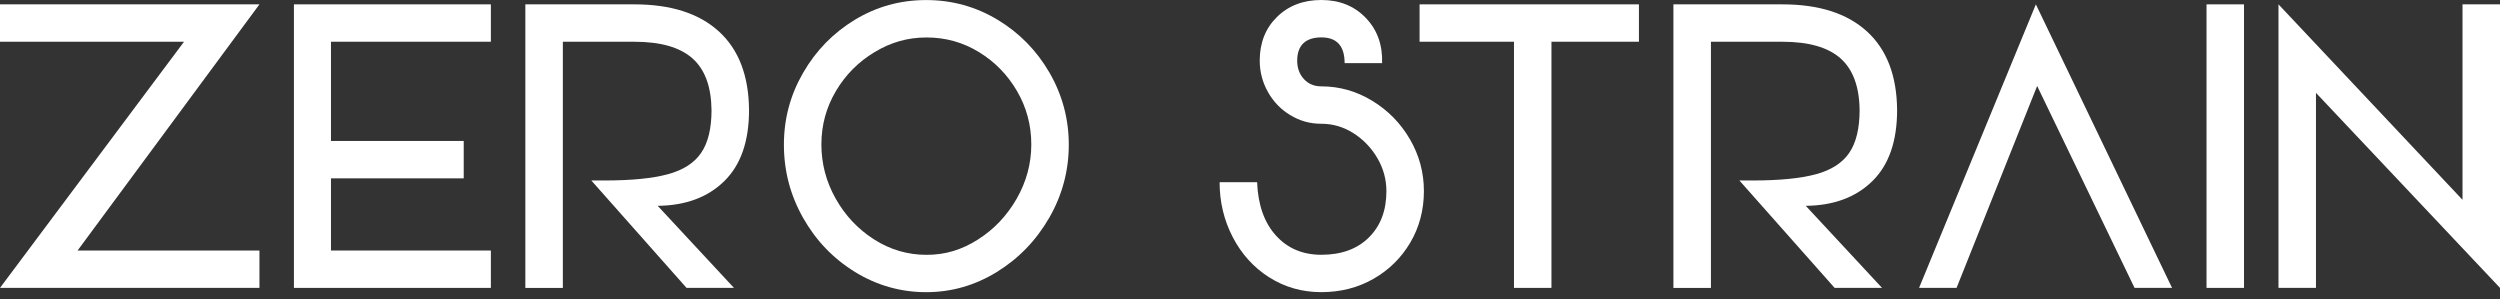 <svg xmlns="http://www.w3.org/2000/svg" width="167" height="20" viewBox="0 0 167 20" fill="none"><rect x="0" y="0" width="167" height="20" fill="#333333" stroke="none"/><path d="M17.331 19.231H0L12.293 2.787H0V0.291H17.331L5.182 16.735H17.331V19.232V19.231Z" fill="white"></path><path d="M32.79 19.231H19.634V0.291H32.79V2.787H22.109V9.416H30.976V11.914H22.109V16.735H32.79V19.232V19.231Z" fill="white"></path><path d="M35.093 19.231V0.291H42.377C44.814 0.291 46.696 0.893 48.02 2.099C49.344 3.305 50.017 5.055 50.036 7.35C50.036 9.435 49.485 11.019 48.381 12.1C47.277 13.181 45.794 13.73 43.933 13.749L49.029 19.231H45.861L39.5 12.056H40.392C42.178 12.056 43.583 11.917 44.609 11.64C45.636 11.363 46.381 10.885 46.84 10.206C47.302 9.527 47.53 8.575 47.53 7.35C47.511 5.781 47.085 4.63 46.249 3.893C45.414 3.157 44.123 2.789 42.377 2.789H37.598V19.232H35.093V19.231Z" fill="white"></path><path d="M57.116 18.169C55.656 17.27 54.501 16.064 53.647 14.553C52.793 13.042 52.365 11.415 52.365 9.674C52.365 7.933 52.791 6.35 53.647 4.867C54.501 3.384 55.653 2.203 57.102 1.323C58.551 0.444 60.139 0.004 61.866 0.004C63.593 0.004 65.187 0.444 66.645 1.323C68.103 2.204 69.259 3.386 70.113 4.867C70.967 6.35 71.395 7.952 71.395 9.674C71.395 11.396 70.958 13.042 70.085 14.553C69.212 16.064 68.046 17.27 66.587 18.169C65.129 19.067 63.555 19.517 61.866 19.517C60.178 19.517 58.574 19.067 57.116 18.169ZM65.321 16.003C66.395 15.324 67.259 14.415 67.912 13.277C68.564 12.14 68.891 10.929 68.891 9.648C68.891 8.367 68.574 7.18 67.941 6.09C67.307 5 66.458 4.13 65.393 3.479C64.328 2.827 63.162 2.503 61.894 2.503C60.627 2.503 59.508 2.827 58.426 3.479C57.341 4.13 56.478 5 55.834 6.09C55.191 7.18 54.869 8.367 54.869 9.648C54.869 10.929 55.186 12.135 55.82 13.263C56.454 14.392 57.308 15.301 58.382 15.989C59.456 16.677 60.627 17.023 61.894 17.023C63.162 17.023 64.245 16.684 65.321 16.005V16.003Z" fill="white"></path><path d="M84.782 18.527C83.745 17.867 82.935 16.972 82.349 15.843C81.762 14.715 81.47 13.49 81.47 12.17H83.975C84.034 13.681 84.451 14.867 85.227 15.727C86.004 16.589 87.016 17.019 88.264 17.019C89.608 17.019 90.668 16.631 91.446 15.857C92.224 15.083 92.612 14.055 92.612 12.772C92.612 11.987 92.411 11.25 92.008 10.562C91.605 9.874 91.073 9.32 90.411 8.898C89.749 8.477 89.034 8.267 88.266 8.267C87.499 8.267 86.828 8.075 86.194 7.693C85.56 7.31 85.062 6.794 84.697 6.143C84.333 5.493 84.15 4.795 84.15 4.047C84.15 2.861 84.534 1.89 85.301 1.134C86.069 0.379 87.057 0 88.266 0C89.476 0 90.464 0.397 91.231 1.192C91.999 1.985 92.363 2.996 92.325 4.219H89.821C89.821 3.071 89.303 2.498 88.266 2.498C87.229 2.498 86.653 3.014 86.653 4.047C86.653 4.546 86.801 4.956 87.101 5.281C87.398 5.606 87.787 5.769 88.266 5.769C89.476 5.769 90.608 6.09 91.663 6.731C92.717 7.371 93.557 8.228 94.182 9.299C94.805 10.371 95.117 11.527 95.117 12.77C95.117 14.013 94.814 15.176 94.21 16.2C93.606 17.223 92.786 18.032 91.749 18.625C90.712 19.218 89.552 19.515 88.266 19.515C86.981 19.515 85.819 19.185 84.784 18.525L84.782 18.527Z" fill="white"></path><path d="M103.637 19.231H101.134V2.787H94.828V0.291H109.481V2.787H103.637V19.231Z" fill="white"></path><path d="M111.784 19.231V0.291H119.068C121.505 0.291 123.387 0.893 124.711 2.099C126.035 3.305 126.708 5.055 126.727 7.35C126.727 9.435 126.176 11.019 125.072 12.1C123.968 13.181 122.486 13.73 120.625 13.749L125.72 19.231H122.553L116.191 12.056H117.084C118.869 12.056 120.274 11.917 121.301 11.64C122.327 11.363 123.072 10.885 123.532 10.206C123.993 9.527 124.222 8.575 124.222 7.35C124.202 5.781 123.776 4.63 122.94 3.893C122.105 3.157 120.815 2.789 119.068 2.789H114.29V19.232H111.786L111.784 19.231Z" fill="white"></path><path d="M130.698 19.231H128.194L135.996 0.291L145.093 19.231H142.588L136.082 5.743L130.698 19.231Z" fill="white"></path><path d="M149.9 19.231H147.396V0.291H149.9V19.231Z" fill="white"></path><path d="M154.707 19.231H152.203V0.291L164.496 13.348V0.291H167V19.231L154.707 6.203V19.231Z" fill="white"></path></svg>